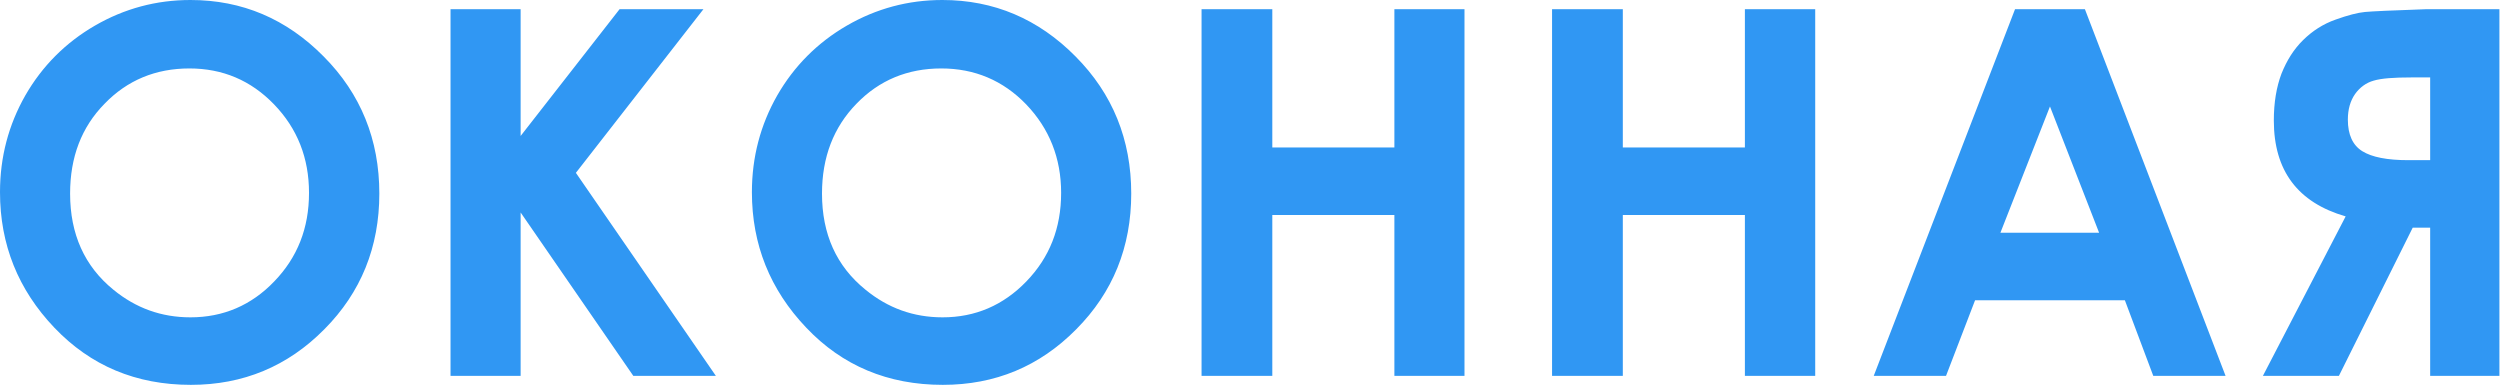 <?xml version="1.0" encoding="UTF-8"?> <svg xmlns="http://www.w3.org/2000/svg" width="1151" height="178" viewBox="0 0 1151 178" fill="none"><path fill-rule="evenodd" clip-rule="evenodd" d="M1118.85 73.739V35.649H1110.11C1102.06 35.649 1096.33 36.074 1092.81 37.135C1089.4 38.09 1086.48 40.212 1084.27 43.288C1082.06 46.471 1080.95 50.397 1080.95 55.066C1080.95 61.962 1083.16 66.843 1087.59 69.601C1092.01 72.36 1099.05 73.739 1108.8 73.739H1118.85ZM1150.73 4.244V173.048H1118.85V104.826H1110.81L1076.83 173.048H1041.84L1079.94 99.627C1057.93 93.261 1046.87 78.62 1046.87 55.49C1046.87 47.214 1048.07 40.105 1050.38 33.952C1052.8 27.904 1056.01 22.705 1060.34 18.461C1064.66 14.217 1069.59 11.034 1075.32 9.018C1080.95 7.003 1085.47 5.835 1088.79 5.517C1092.11 5.199 1101.46 4.774 1116.74 4.244H1150.73ZM943.808 49.018L920.984 107.16H966.43L943.808 49.018ZM927.721 4.244H959.895L1024.65 173.048H991.365L978.294 138.247H909.321L895.949 173.048H862.669L927.721 4.244ZM714.568 4.244H747.144V67.904H803.348V4.244H835.723V173.048H803.348V98.991H747.144V173.048H714.568V4.244ZM553.195 4.244H585.771V67.904H641.975V4.244H674.25V173.048H641.975V98.991H585.771V173.048H553.195V4.244ZM433.346 31.512C417.863 31.512 404.792 36.923 394.335 47.745C383.778 58.567 378.449 72.36 378.449 89.123C378.449 107.797 385.085 122.545 398.458 133.367C408.814 141.855 420.577 146.099 433.95 146.099C449.031 146.099 461.901 140.582 472.559 129.547C483.216 118.513 488.545 105.038 488.545 88.805C488.545 72.784 483.116 59.203 472.458 48.063C461.8 37.029 448.73 31.512 433.346 31.512ZM433.849 0C457.577 0 478.088 8.7 495.181 25.994C512.273 43.182 520.82 64.296 520.82 89.123C520.82 113.738 512.374 134.64 495.483 151.616C478.591 168.698 458.181 177.186 434.05 177.186C408.814 177.186 387.8 168.38 371.21 150.873C354.52 133.367 346.175 112.571 346.175 88.487C346.175 72.36 350.096 57.506 357.838 43.925C365.58 30.451 376.338 19.628 389.911 11.777C403.485 3.926 418.164 0 433.849 0ZM207.422 4.244H239.697V62.599L285.243 4.244H323.854L265.134 79.575L329.585 173.048H291.577L239.697 97.824V173.048H207.422V4.244ZM87.172 31.512C71.688 31.512 58.617 36.923 48.161 47.745C37.503 58.567 32.275 72.36 32.275 89.123C32.275 107.797 38.91 122.545 52.182 133.367C62.538 141.855 74.302 146.099 87.674 146.099C102.756 146.099 115.726 140.582 126.283 129.547C136.941 118.513 142.27 105.038 142.27 88.805C142.27 72.784 136.941 59.203 126.183 48.063C115.525 37.029 102.555 31.512 87.172 31.512ZM87.674 0C111.503 0 131.914 8.7 149.006 25.994C166.099 43.182 174.645 64.296 174.645 89.123C174.645 113.738 166.199 134.64 149.308 151.616C132.416 168.698 111.905 177.186 87.875 177.186C62.639 177.186 41.726 168.38 25.035 150.873C8.345 133.367 0 112.571 0 88.487C0 72.36 3.921 57.506 11.663 43.925C19.405 30.451 30.163 19.628 43.737 11.777C57.31 3.926 71.99 0 87.674 0Z" fill="#3097F3"></path></svg> 